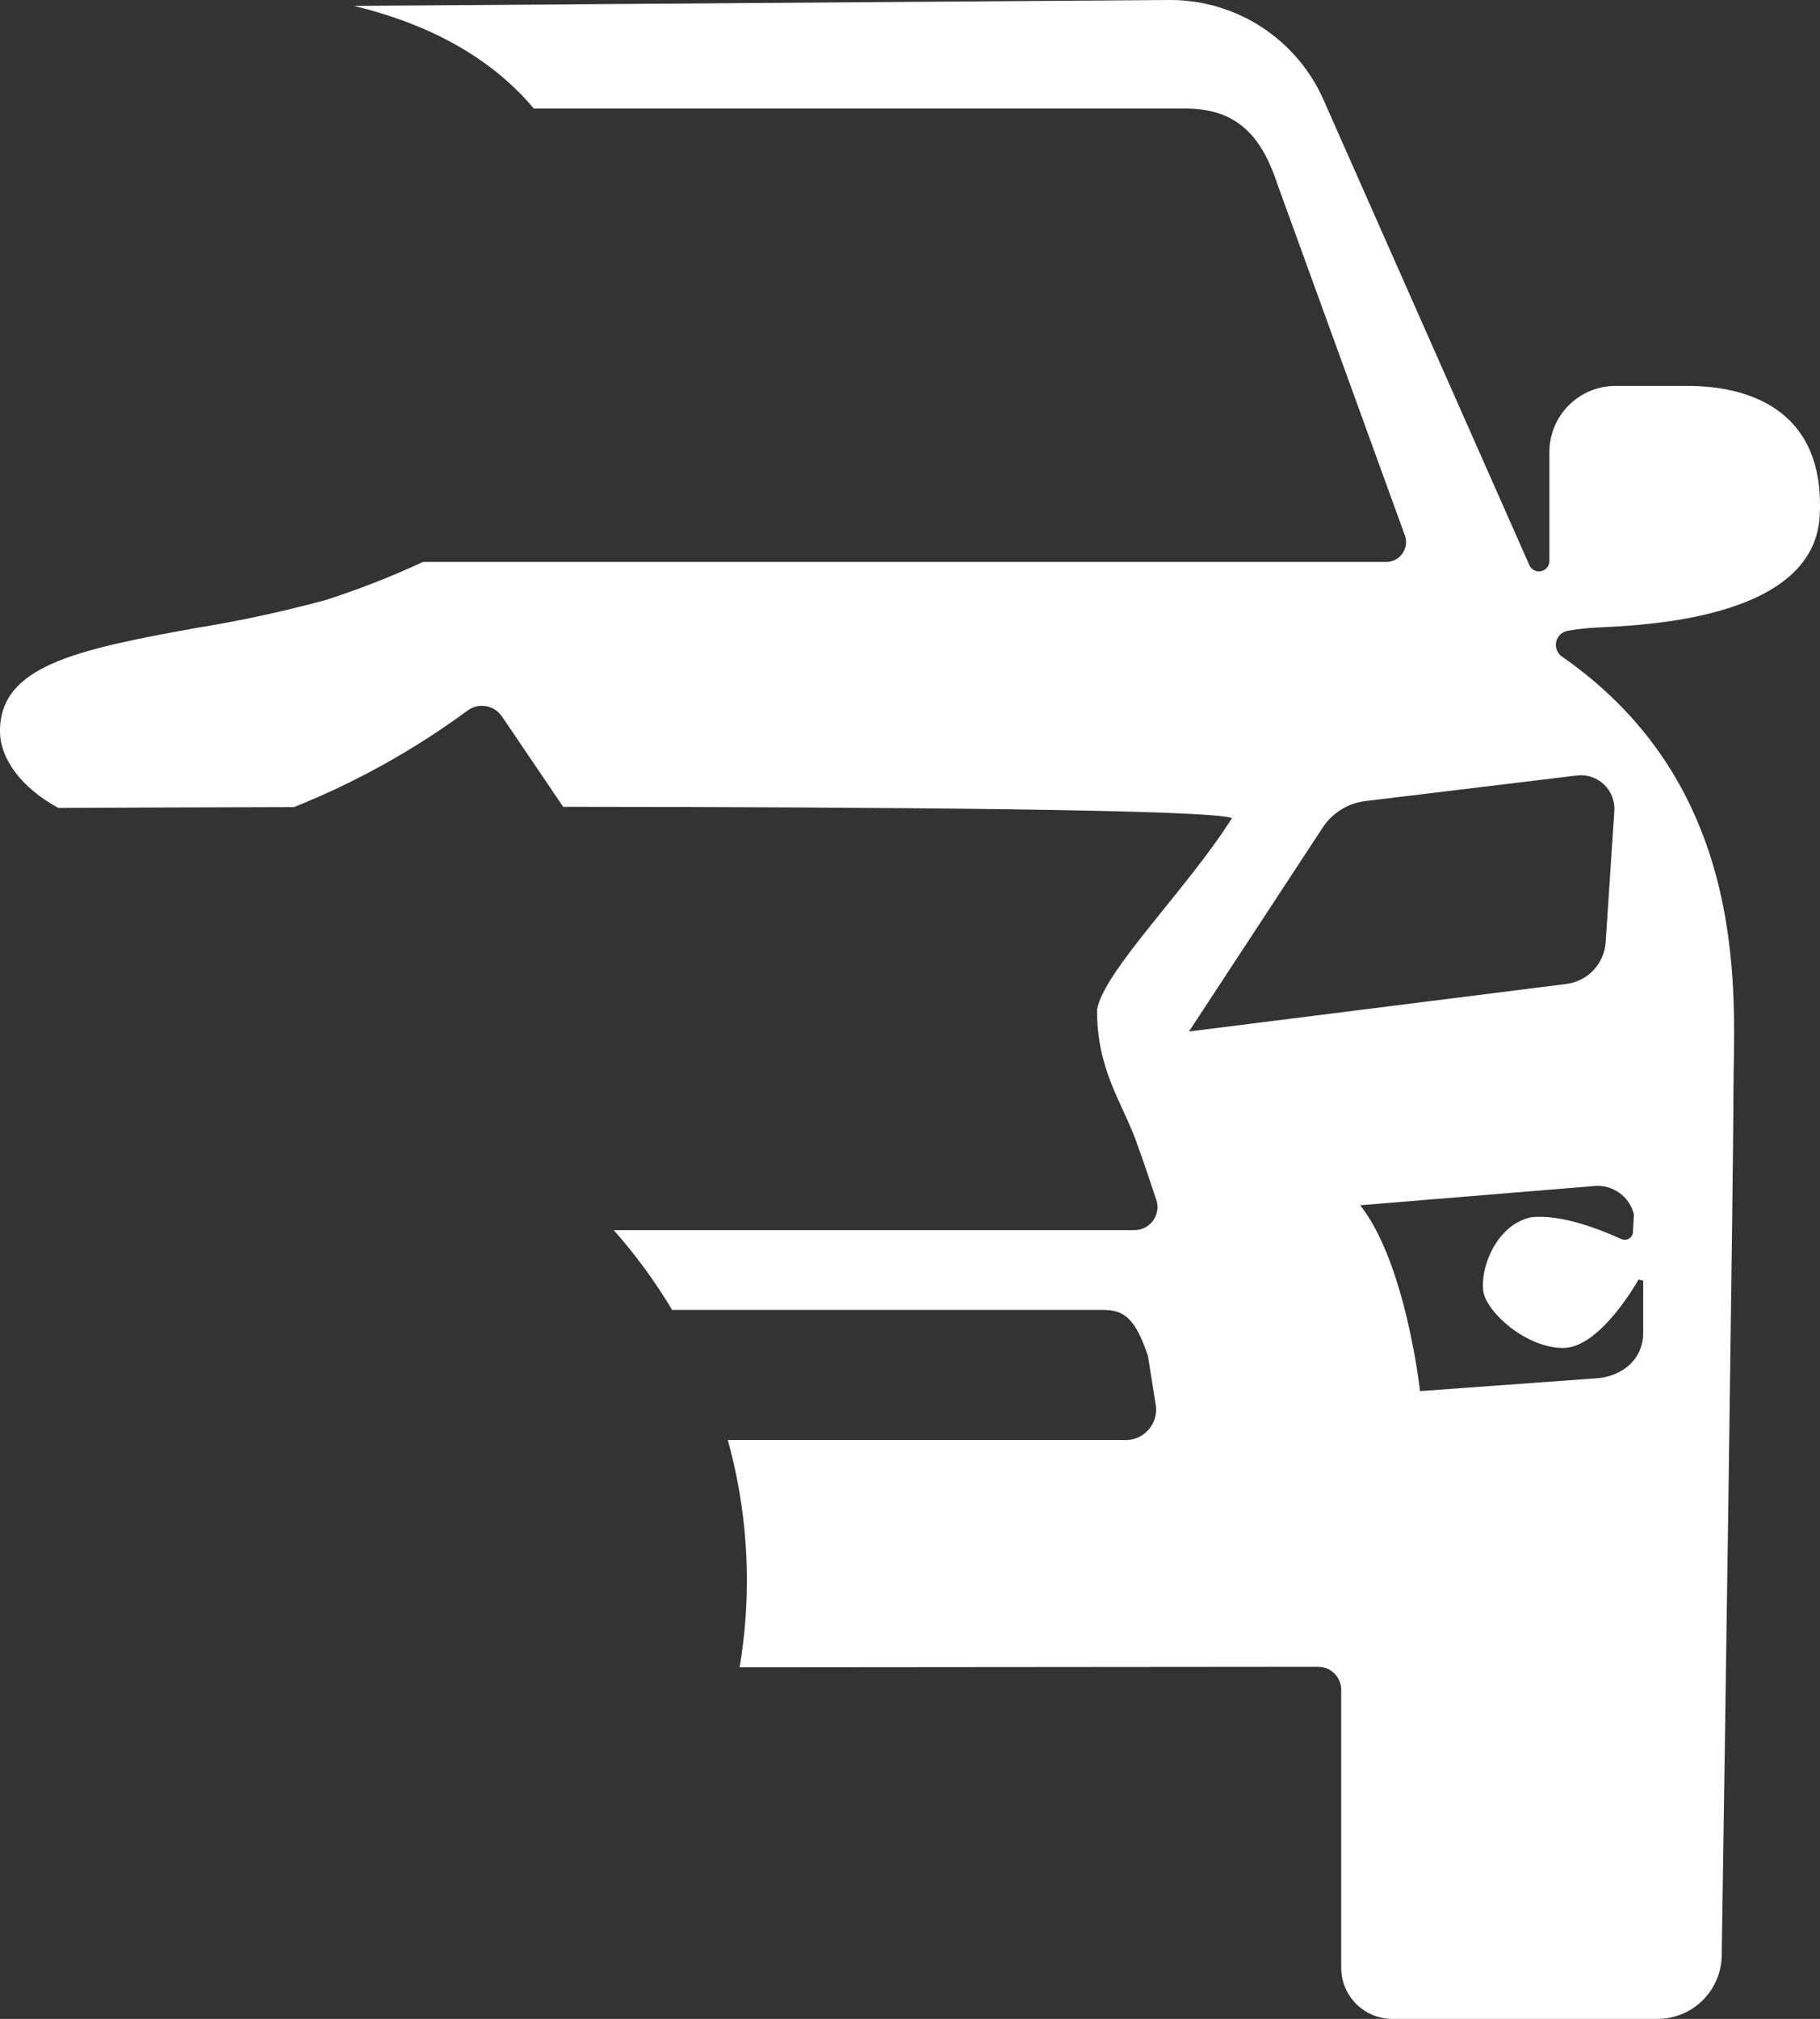 <svg id="Group_30" data-name="Group 30" xmlns="http://www.w3.org/2000/svg" xmlns:xlink="http://www.w3.org/1999/xlink" width="174" height="192.921" viewBox="0 0 174 192.921">
  <rect x="0" y="0" width="174" height="192.921" fill="#333333" stroke="none"/>
  <defs>
    <clipPath id="clip-path">
      <rect id="Rectangle_33" data-name="Rectangle 33" width="174" height="192.921" fill="#fff"/>
    </clipPath>
    <clipPath id="clip-path-2">
      <path id="Path_11" data-name="Path 11" d="M156.115,117.714l.1-1.662-.008-.032a3.578,3.578,0,0,0-3.763-2.689l-22.4,1.841c4.38,5.553,5.718,17.76,5.718,17.76l16.66-1.209c2.587-.114,4.675-1.766,4.675-4.354v-4.994l-.442-.109s-3.627,6.543-7.2,6.543-7.313-3.411-7.64-5.388,1.044-6.268,4.508-7.093c2.882-.367,6.815,1.218,8.676,2.072a.777.777,0,0,0,.33.073.8.8,0,0,0,.8-.758m-6.38-23.688a4.309,4.309,0,0,0,3.761-3.99l.829-12.549a3.2,3.2,0,0,0-3.571-3.385l-20.235,2.446a5.683,5.683,0,0,0-4.072,2.527L113.671,98.567ZM112,0a16.016,16.016,0,0,1,14.535,9.536L146.212,54a1,1,0,0,0,1.918-.4V43.2a6.322,6.322,0,0,1,6.322-6.323h6.874c5.808,0,12.629,2.229,12.675,11.266v.18c0,.317-.011.645-.03.98-.549,10.006-17.265,10.447-21.334,10.667a22.751,22.751,0,0,0-2.762.309,1.364,1.364,0,0,0-.525,2.474c18.4,12.8,16.375,33.1,16.375,41.645,0,7.407-.836,63.714-1.12,82.469a6.146,6.146,0,0,1-6.15,6.056H133.118a4.893,4.893,0,0,1-4.893-4.893V161.471a2.2,2.2,0,0,0-2.2-2.2l-55.31.046a50.535,50.535,0,0,0,.693-8.3,50.215,50.215,0,0,0-1.827-13.416h37.751a2.923,2.923,0,0,0,3.189-3.189l-.771-4.838c-1.21-3.629-2.309-4.4-4.289-4.4h-41.2a51.011,51.011,0,0,0-5.585-7.625h49.782a2.2,2.2,0,0,0,2.092-2.887c-.539-1.64-1.243-3.736-1.931-5.617-1.393-3.812-3.738-6.818-3.738-12.536.585-3.666,8.65-11.585,12.9-18.329-1.816-.831-33.593-1.059-63.94-1.084L47.988,68.46a2.307,2.307,0,0,0-1.54-.984,2.255,2.255,0,0,0-.372-.031,2.322,2.322,0,0,0-1.41.481,75,75,0,0,1-16.56,9.2c-9.208.021-17.144.05-22.535.075C2.056,75.286,0,72.523,0,69.865,0,63.688,7.122,62.1,18.749,60.01a122.068,122.068,0,0,0,12.356-2.663l.028-.008.027-.009a81.088,81.088,0,0,0,9.279-3.63h92.08a1.9,1.9,0,0,0,1.808-2.5l-12.15-33.46c-1.4-4.252-3.52-7.367-8.822-7.367H51.038c-3.6-4.284-9.074-7.843-17.2-9.81L111.777,0Z" fill="#fff"/>
    </clipPath>
    <clipPath id="clip-path-3">
      <path id="Path_12" data-name="Path 12" d="M156.115,117.714l.1-1.662-.008-.032a3.578,3.578,0,0,0-3.763-2.689l-22.4,1.841c4.38,5.553,5.718,17.76,5.718,17.76l16.66-1.209c2.587-.114,4.675-1.766,4.675-4.354v-4.994l-.442-.109s-3.627,6.543-7.2,6.543-7.313-3.411-7.64-5.388,1.044-6.268,4.508-7.093c2.882-.367,6.815,1.218,8.676,2.072a.777.777,0,0,0,.33.073.8.8,0,0,0,.8-.758m-6.38-23.688a4.309,4.309,0,0,0,3.761-3.99l.829-12.549a3.2,3.2,0,0,0-3.571-3.385l-20.235,2.446a5.683,5.683,0,0,0-4.072,2.527L113.671,98.567ZM112,0a16.016,16.016,0,0,1,14.535,9.536L146.212,54a1,1,0,0,0,1.918-.4V43.2a6.322,6.322,0,0,1,6.322-6.323h6.874c5.808,0,12.629,2.229,12.675,11.266v.18c0,.317-.011.645-.03.98-.549,10.006-17.265,10.447-21.334,10.667a22.751,22.751,0,0,0-2.762.309,1.364,1.364,0,0,0-.525,2.474c18.4,12.8,16.375,33.1,16.375,41.645,0,7.407-.836,63.714-1.12,82.469a6.146,6.146,0,0,1-6.15,6.056H133.118a4.893,4.893,0,0,1-4.893-4.893V161.471a2.2,2.2,0,0,0-2.2-2.2l-55.31.046a50.535,50.535,0,0,0,.693-8.3,50.215,50.215,0,0,0-1.827-13.416h37.751a2.923,2.923,0,0,0,3.189-3.189l-.771-4.838c-1.21-3.629-2.309-4.4-4.289-4.4h-41.2a51.011,51.011,0,0,0-5.585-7.625h49.782a2.2,2.2,0,0,0,2.092-2.887c-.539-1.64-1.243-3.736-1.931-5.617-1.393-3.812-3.738-6.818-3.738-12.536.585-3.666,8.65-11.585,12.9-18.329-1.816-.831-33.593-1.059-63.94-1.084L47.988,68.46a2.307,2.307,0,0,0-1.54-.984,2.255,2.255,0,0,0-.372-.031,2.322,2.322,0,0,0-1.41.481,74.99,74.99,0,0,1-16.561,9.2c-9.208.021-17.144.05-22.534.075C2.054,75.286,0,72.523,0,69.865,0,63.688,7.122,62.1,18.749,60.01a122.068,122.068,0,0,0,12.356-2.663l.028-.008.027-.009a81.088,81.088,0,0,0,9.279-3.63h92.08a1.9,1.9,0,0,0,1.808-2.5l-12.15-33.46c-1.4-4.252-3.52-7.367-8.822-7.367H51.038c-3.6-4.284-9.074-7.843-17.2-9.81L111.777,0Z" fill="#fff"/>
    </clipPath>
  </defs>
  <g id="Group_29" data-name="Group 29" clip-path="url(#clip-path)">
    <g id="Group_26" data-name="Group 26" transform="translate(-0.001)">
      <g id="Group_25" data-name="Group 25" clip-path="url(#clip-path-2)">
        <rect id="Rectangle_31" data-name="Rectangle 31" width="174.001" height="192.921" transform="translate(0 0)" fill="#fff"/>
      </g>
    </g>
  </g>
</svg>
